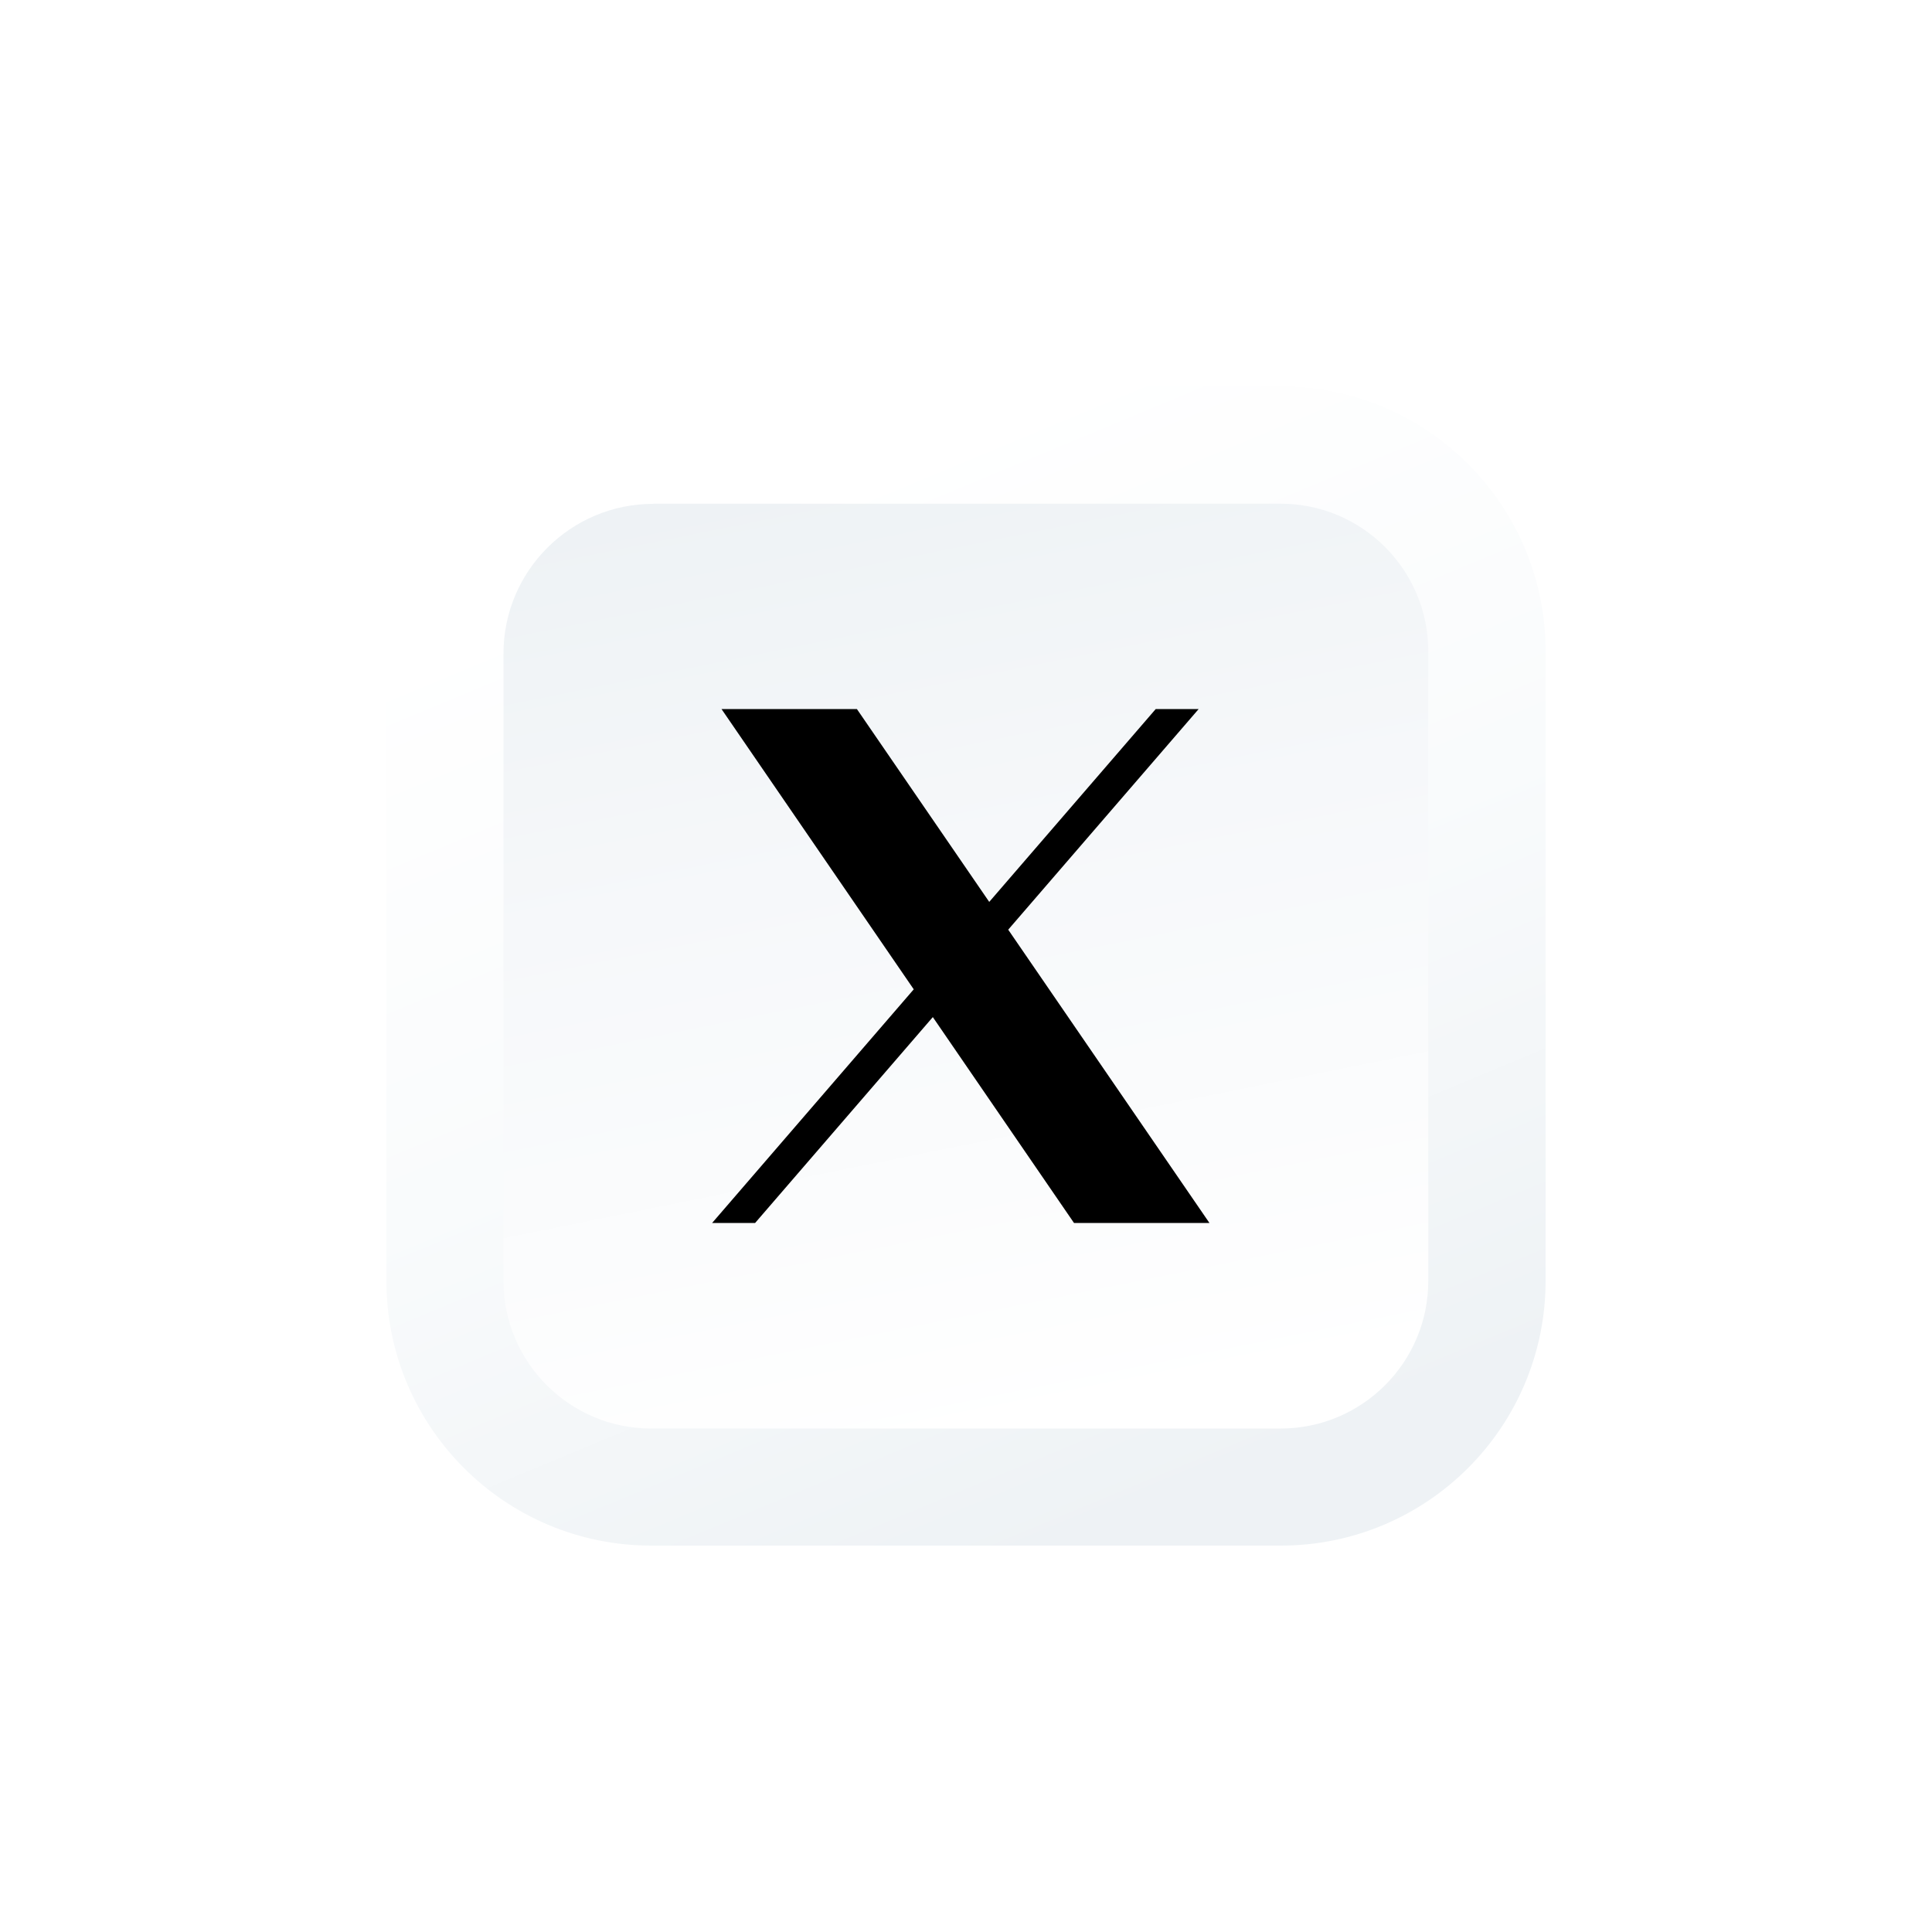 <svg width="40" height="40" viewBox="0 0 40 40" fill="none" xmlns="http://www.w3.org/2000/svg">
<g filter="url(#filter0_d_659_69)">
<path d="M32 20.517V7.483C32 4.455 29.545 2 26.517 2L13.483 2C10.455 2 8 4.455 8 7.483V20.517C8 23.545 10.455 26 13.483 26H26.517C29.545 26 32 23.545 32 20.517Z" fill="url(#paint0_linear_659_69)"/>
<path d="M13.527 4.429H26.515C28.201 4.429 29.571 5.799 29.571 7.485V20.52C29.571 22.206 28.201 23.576 26.515 23.576H13.48C11.794 23.576 10.424 22.206 10.424 20.52V7.532C10.424 5.82 11.815 4.432 13.524 4.432L13.527 4.429Z" fill="url(#paint1_linear_659_69)"/>
<path d="M14.938 8.68L18.918 14.483L14.744 19.32H15.634L19.313 15.058L22.236 19.32H25.04L20.874 13.248L24.817 8.68H23.928L20.481 12.673L17.741 8.68H14.938Z" fill="black"/>
</g>
<defs>
<filter id="filter0_d_659_69" x="0" y="0" width="40" height="40" filterUnits="userSpaceOnUse" color-interpolation-filters="sRGB">
<feFlood flood-opacity="0" result="BackgroundImageFix"/>
<feColorMatrix in="SourceAlpha" type="matrix" values="0 0 0 0 0 0 0 0 0 0 0 0 0 0 0 0 0 0 127 0" result="hardAlpha"/>
<feOffset dy="6"/>
<feGaussianBlur stdDeviation="4"/>
<feColorMatrix type="matrix" values="0 0 0 0 0.463 0 0 0 0 0.494 0 0 0 0 0.518 0 0 0 0.76 0"/>
<feBlend mode="normal" in2="BackgroundImageFix" result="effect1_dropShadow_659_69"/>
<feBlend mode="normal" in="SourceGraphic" in2="effect1_dropShadow_659_69" result="shape"/>
</filter>
<linearGradient id="paint0_linear_659_69" x1="24.572" y1="25" x2="15.943" y2="4.243" gradientUnits="userSpaceOnUse">
<stop stop-color="#EEF2F5"/>
<stop offset="0.51" stop-color="#F9FBFC"/>
<stop offset="1" stop-color="white"/>
</linearGradient>
<linearGradient id="paint1_linear_659_69" x1="17.904" y1="3.65" x2="21.923" y2="23.516" gradientUnits="userSpaceOnUse">
<stop stop-color="#EEF2F5"/>
<stop offset="0.4" stop-color="#F6F8FA"/>
<stop offset="1" stop-color="white"/>
</linearGradient>
</defs>
</svg>

